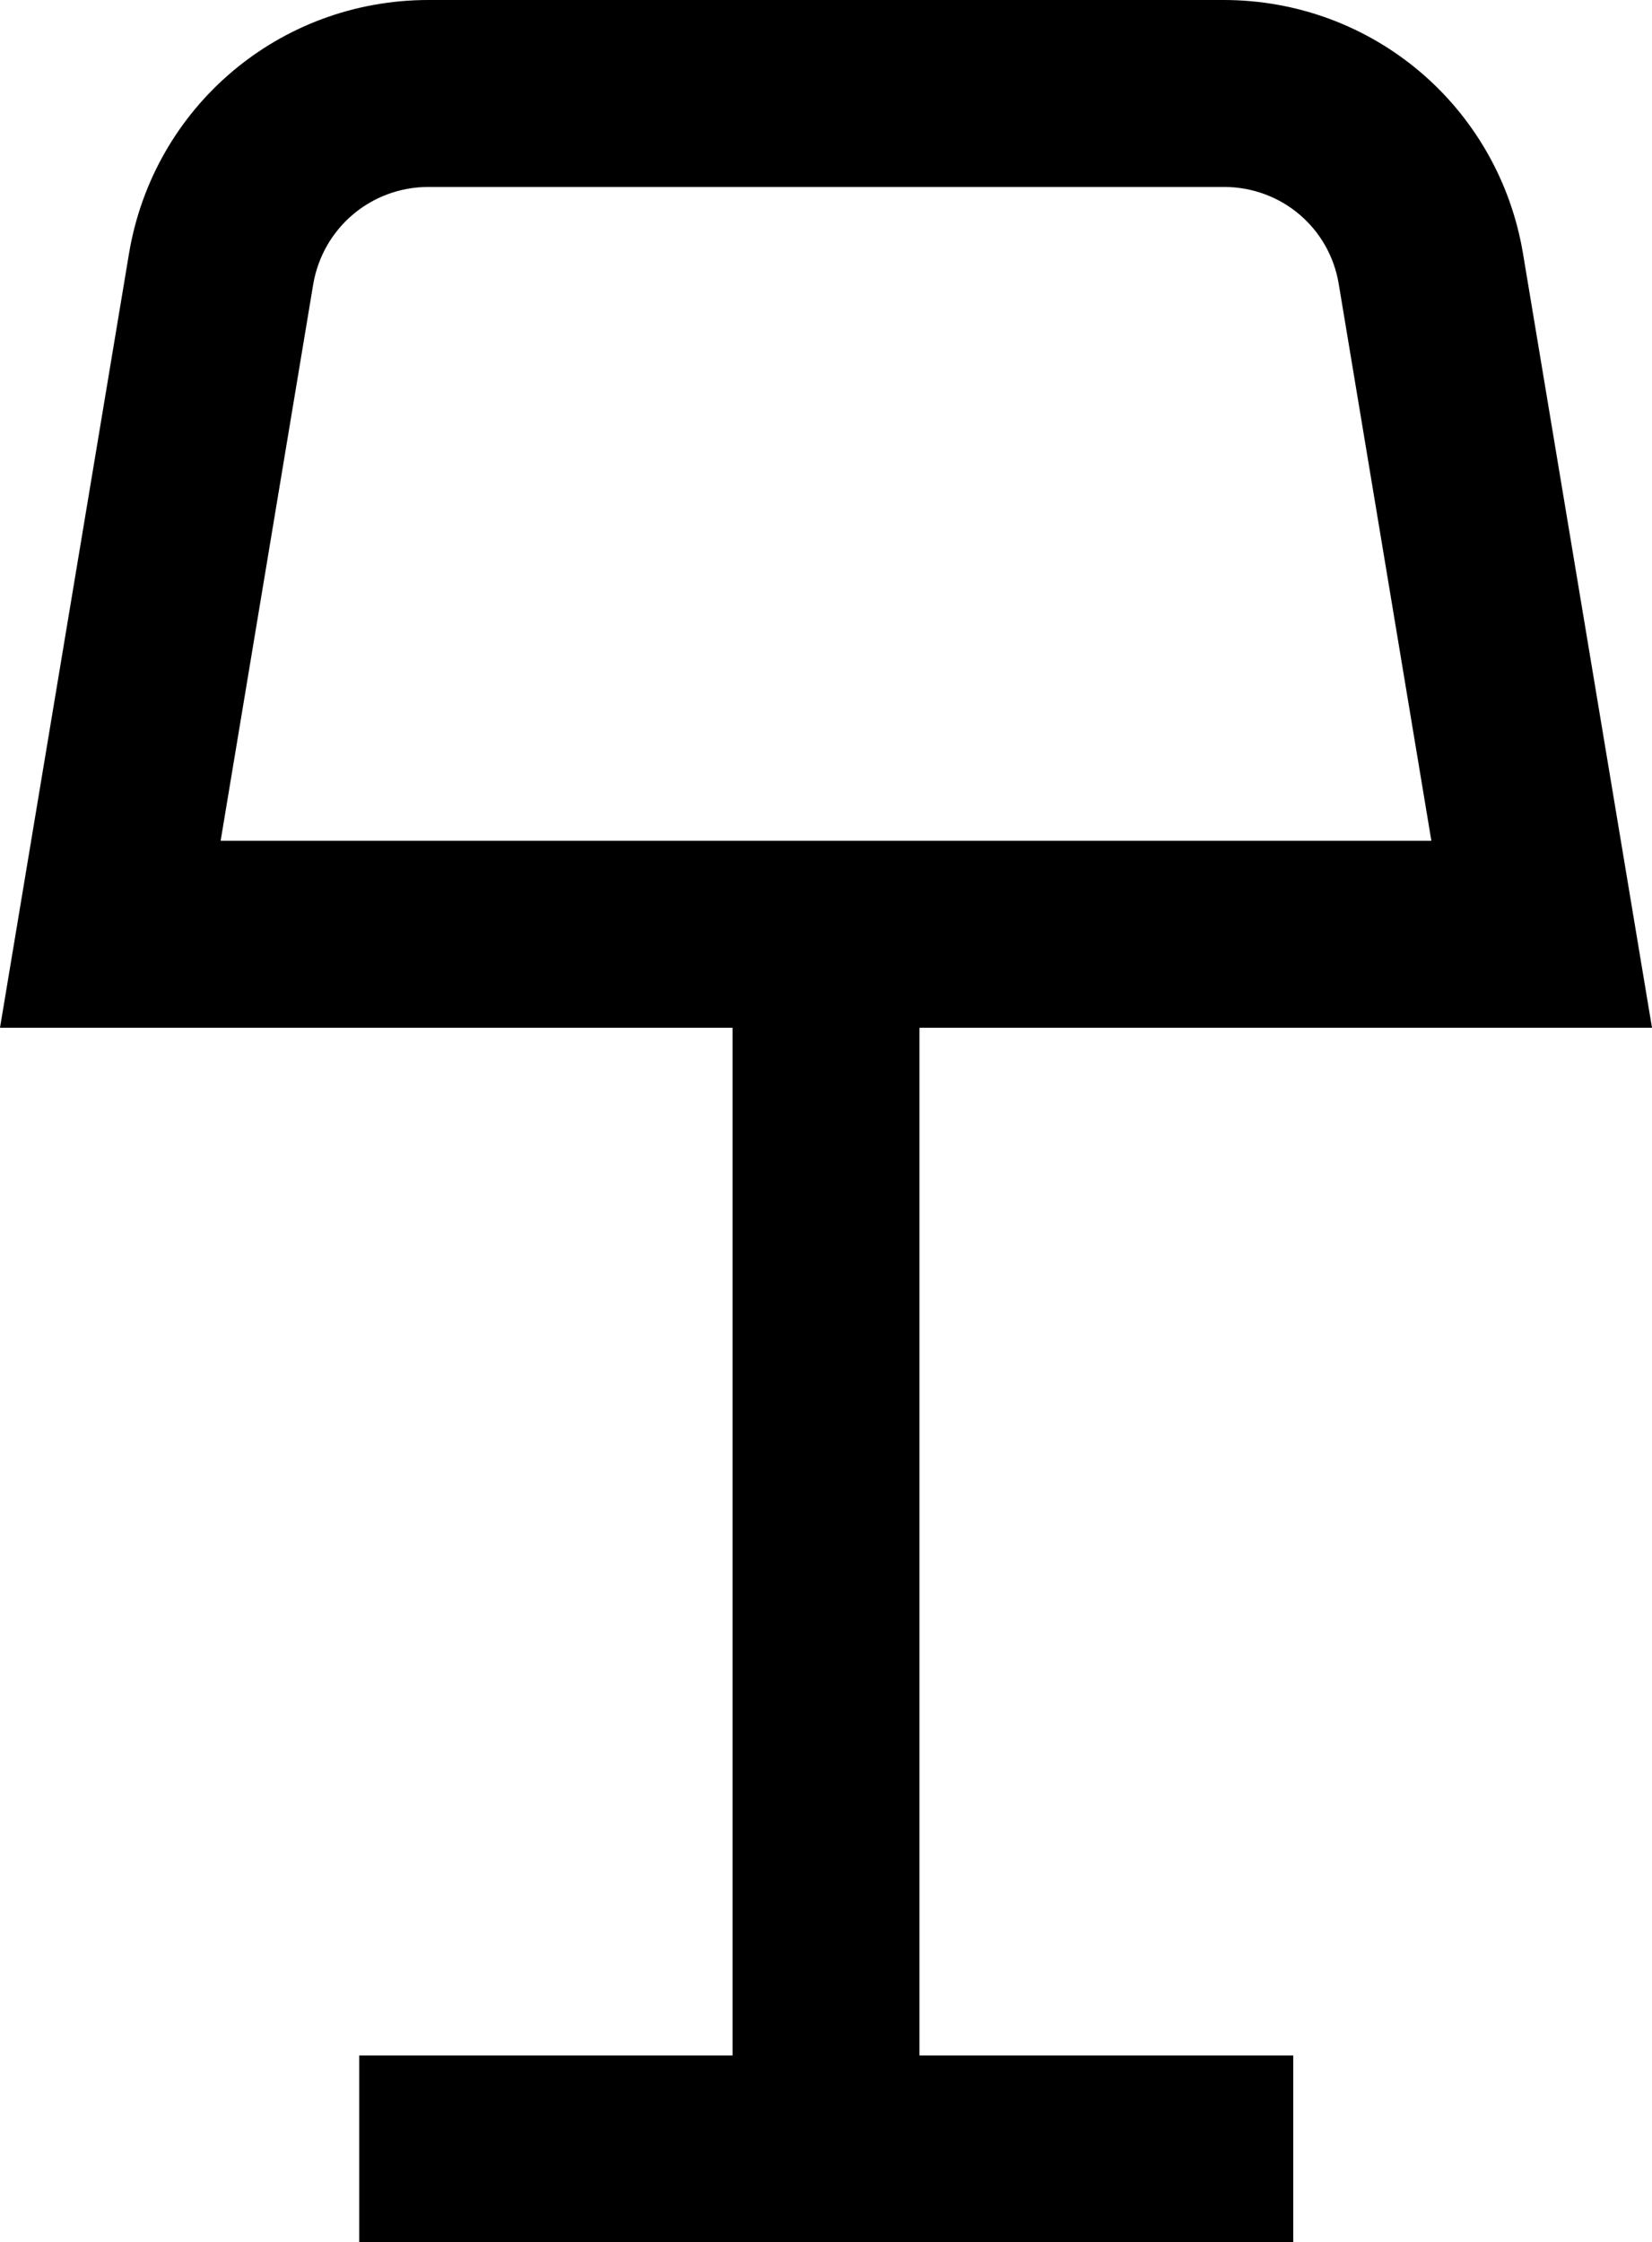 <svg viewBox="0 0 36.24 49.17" xmlns="http://www.w3.org/2000/svg" data-name="Calque 1" id="Calque_1">
  <defs>
    <style>
      .cls-1 {
        stroke-width: 0px;
      }
    </style>
  </defs>
  <path d="m20.17,22.54h16.07l-2.83-16.98c-.54-3.22-3.3-5.56-6.57-5.56H9.4C6.13,0,3.37,2.34,2.83,5.56L0,22.54h16.07v22.54H7.88v4.1h20.49v-4.1h-8.2v-22.54ZM6.87,6.24c.21-1.24,1.27-2.14,2.53-2.14h17.45c1.26,0,2.32.9,2.52,2.14l2.03,12.2H4.84s2.03-12.2,2.03-12.2Z" class="cls-1"></path>
</svg>